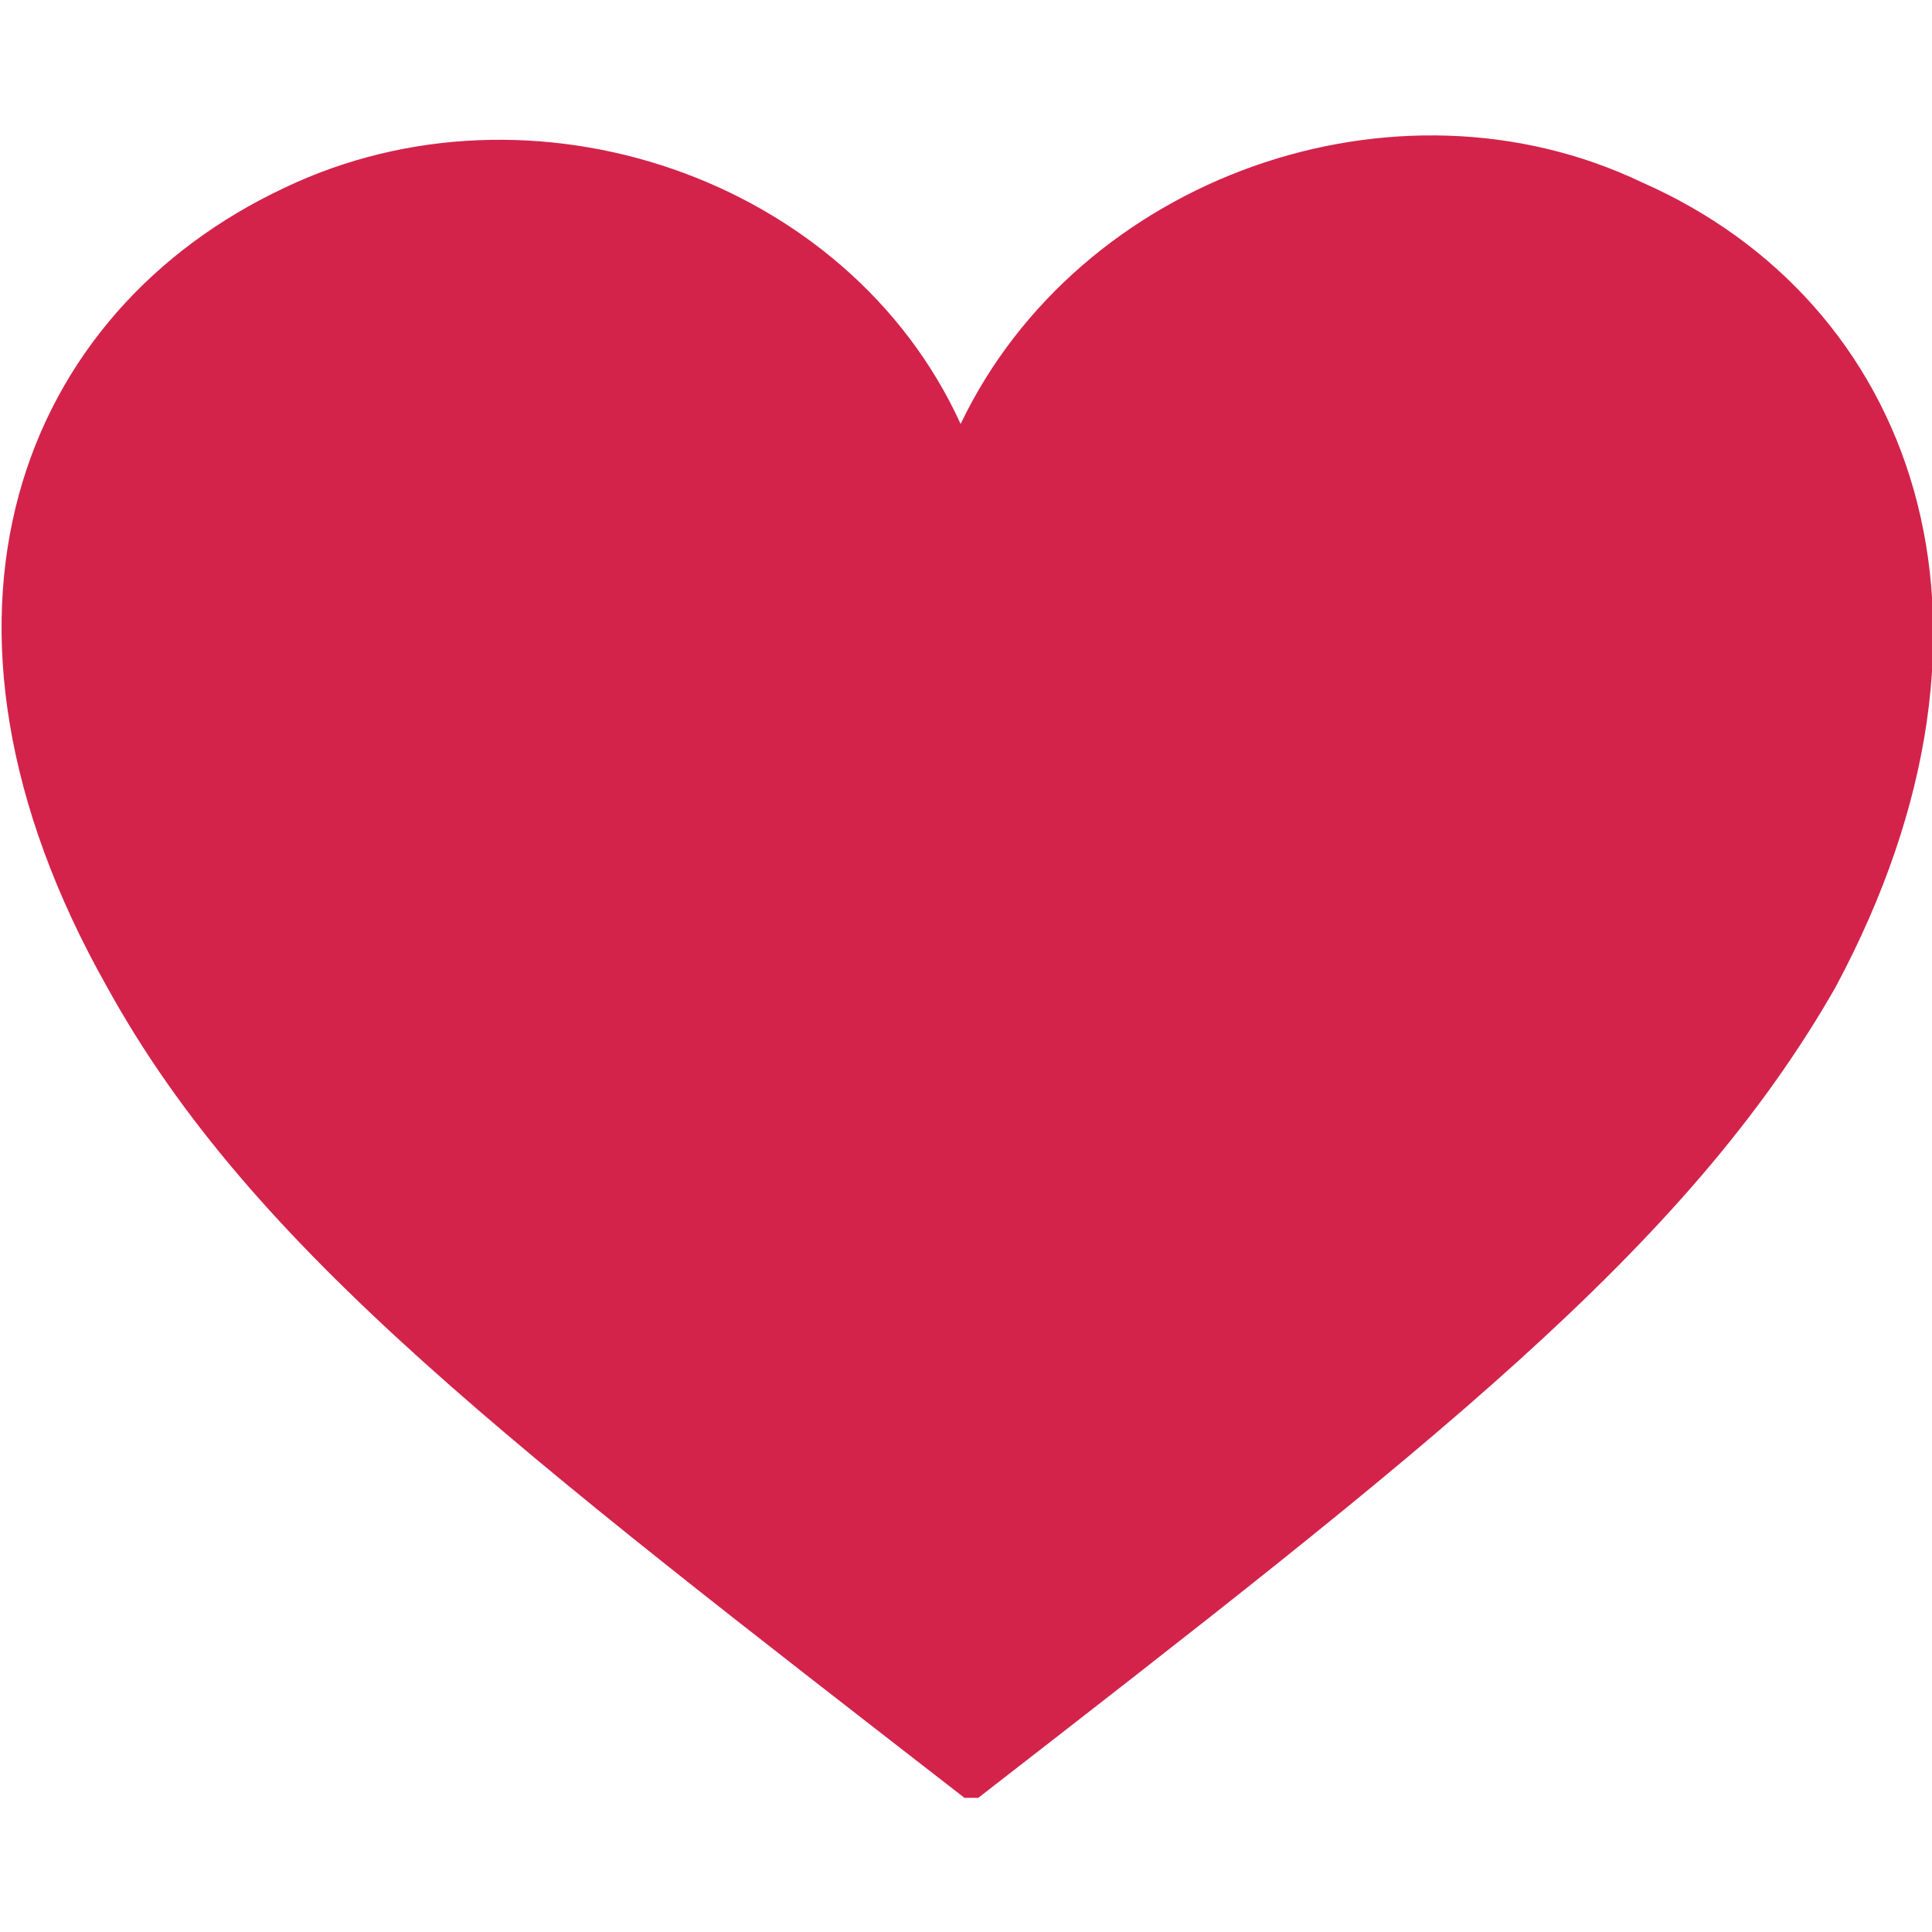 <?xml version="1.0" encoding="utf-8"?>
<!-- Generator: Adobe Illustrator 26.5.0, SVG Export Plug-In . SVG Version: 6.00 Build 0)  -->
<svg version="1.1" id="Layer_1" xmlns="http://www.w3.org/2000/svg" xmlns:xlink="http://www.w3.org/1999/xlink" x="0px" y="0px"
	 viewBox="0 0 36 36" style="enable-background:new 0 0 36 36;" xml:space="preserve">
<style type="text/css">
	.st0{clip-path:url(#SVGID_00000108300592260169009910000004023258510031973775_);}
	.st1{fill:#D3234B;}
</style>
<g>
	<defs>
		<rect id="SVGID_1_" y="2.5" width="36" height="31"/>
	</defs>
	<clipPath id="SVGID_00000152963218881389848740000016936644052535436695_">
		<use xlink:href="#SVGID_1_"  style="overflow:visible;"/>
	</clipPath>
	<g style="clip-path:url(#SVGID_00000152963218881389848740000016936644052535436695_);">
		<path class="st1" d="M30.6,3.4C26,1.2,20.1,3.3,17.9,7.9C15.8,3.3,9.9,1.3,5.3,3.5c-4.9,2.3-7.2,8-3.3,14.9
			c2.7,4.9,7.6,8.6,16.1,15.2c8.5-6.6,13.3-10.3,16.1-15.2C37.9,11.5,35.6,5.6,30.6,3.4L30.6,3.4z"/>
	</g>
</g>
</svg>
